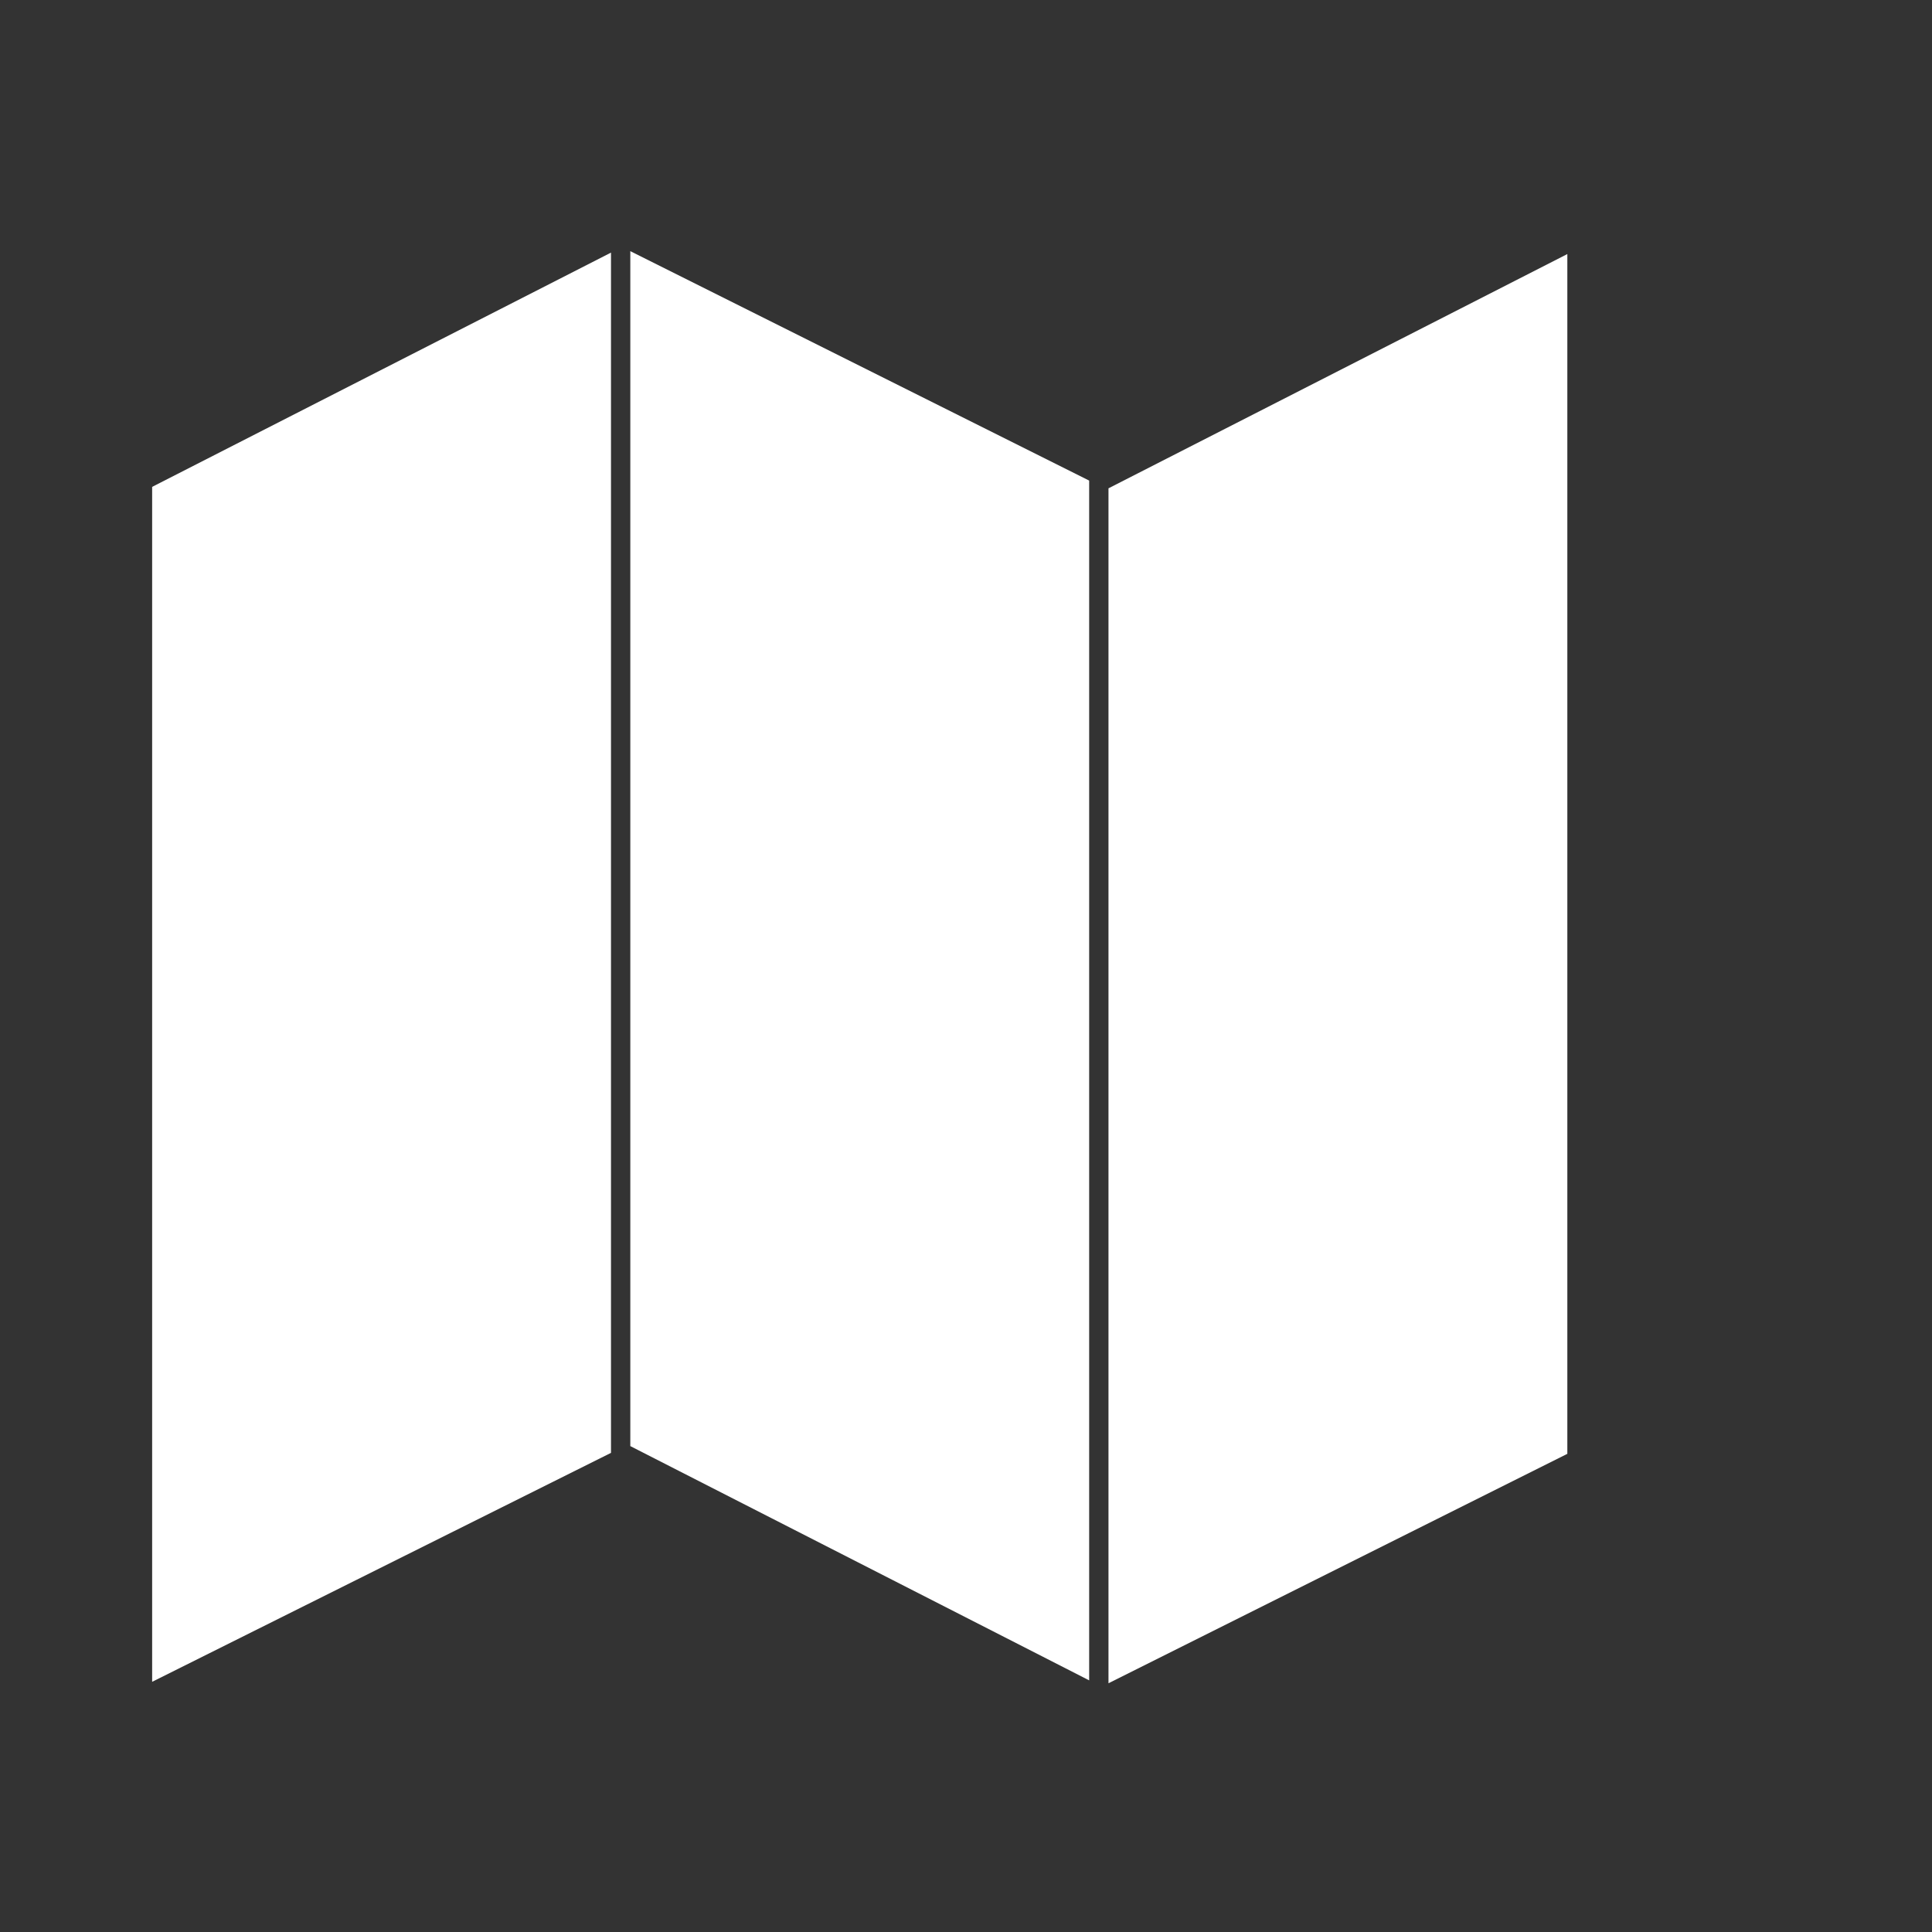 <?xml version="1.0" encoding="utf-8"?>
<!-- Generator: Adobe Illustrator 25.1.0, SVG Export Plug-In . SVG Version: 6.00 Build 0)  -->
<svg version="1.1" id="Calque_1" xmlns="http://www.w3.org/2000/svg" xmlns:xlink="http://www.w3.org/1999/xlink" x="0px" y="0px"
	 viewBox="0 0 400 400" style="enable-background:new 0 0 400 400;" xml:space="preserve">
<rect x="0" y="0" width="400" height="400" fill="#333333" stroke="none"/>
<style type="text/css">
	.st0{fill:#FFFFFF;}
</style>
<g id="Calque_1_1_">
	<polygon class="st0" points="31.5,100.8 126.5,52.3 126.5,300.8 31.5,348.2 	"/>
	<polygon class="st0" points="130.5,52 225.5,99.5 225.5,347.9 130.5,299.4 	"/>
	<polygon class="st0" points="324.5,52.6 324.5,301 229.5,348.5 229.5,101.1 	"/>
</g>
</svg>
